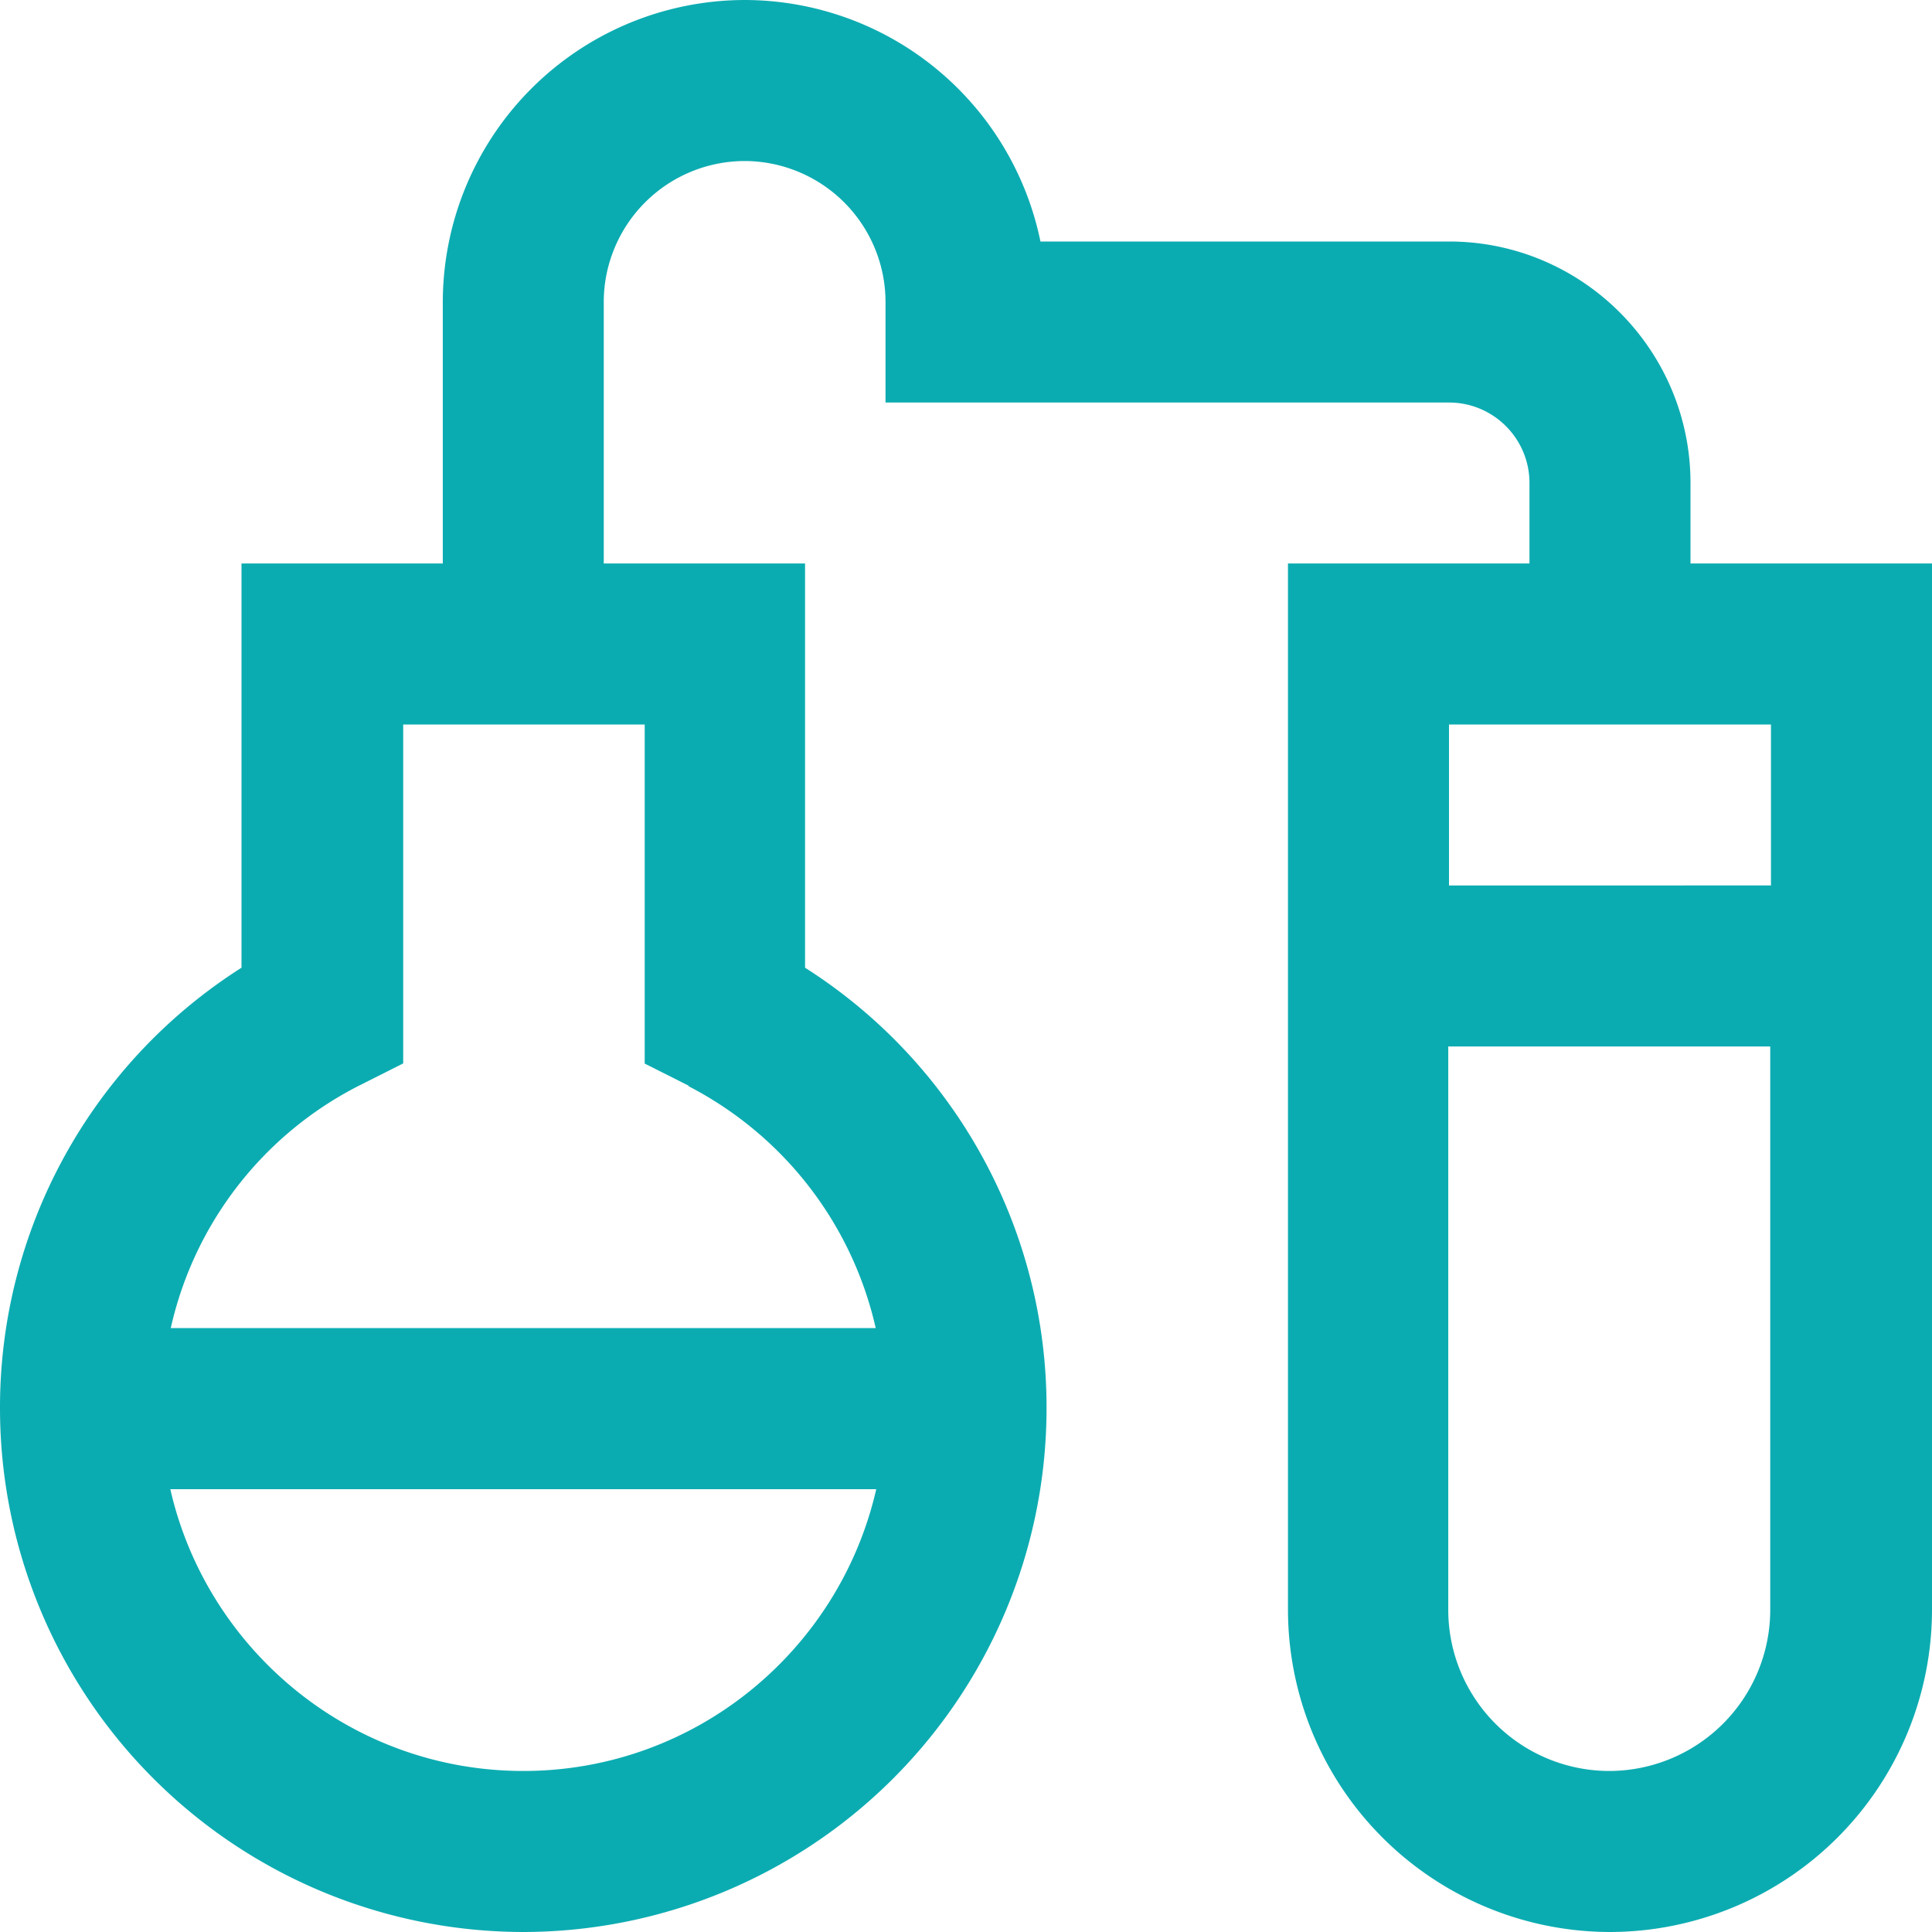 <svg xmlns="http://www.w3.org/2000/svg" width="26" height="26" fill="none"><path d="M22.75 6.5c0-1.792-1.458-3.25-3.25-3.25h-5.498A4.07 4.07 0 0 0 10.021 0a4.07 4.07 0 0 0-4.062 4.063v3.52H3.25v5.44A7.01 7.01 0 0 0 0 18.958 7.05 7.05 0 0 0 7.042 26a7.05 7.05 0 0 0 7.042-7.042 7.01 7.01 0 0 0-3.25-5.935v-5.44H8.125v-3.52a1.9 1.9 0 0 1 1.896-1.896 1.9 1.9 0 0 1 1.896 1.896v1.354H19.5c.598 0 1.083.486 1.083 1.083v1.083h-3.25v14.083A4.34 4.34 0 0 0 21.667 26 4.34 4.34 0 0 0 26 21.667V7.583h-3.25V6.5zM7.042 23.833c-2.315 0-4.255-1.624-4.75-3.792h9.5c-.495 2.168-2.434 3.792-4.75 3.792zm2.215-9.22c1.3.67 2.213 1.868 2.528 3.26H2.298a4.85 4.85 0 0 1 2.528-3.26l.6-.302V9.75h3.25v4.563l.6.302zm12.4 9.22a2.17 2.17 0 0 1-2.167-2.167v-7.583h4.333v7.583a2.17 2.17 0 0 1-2.167 2.167zm2.167-11.917H19.5V9.75h4.333v2.167z" fill="#0bacb1"/></svg>